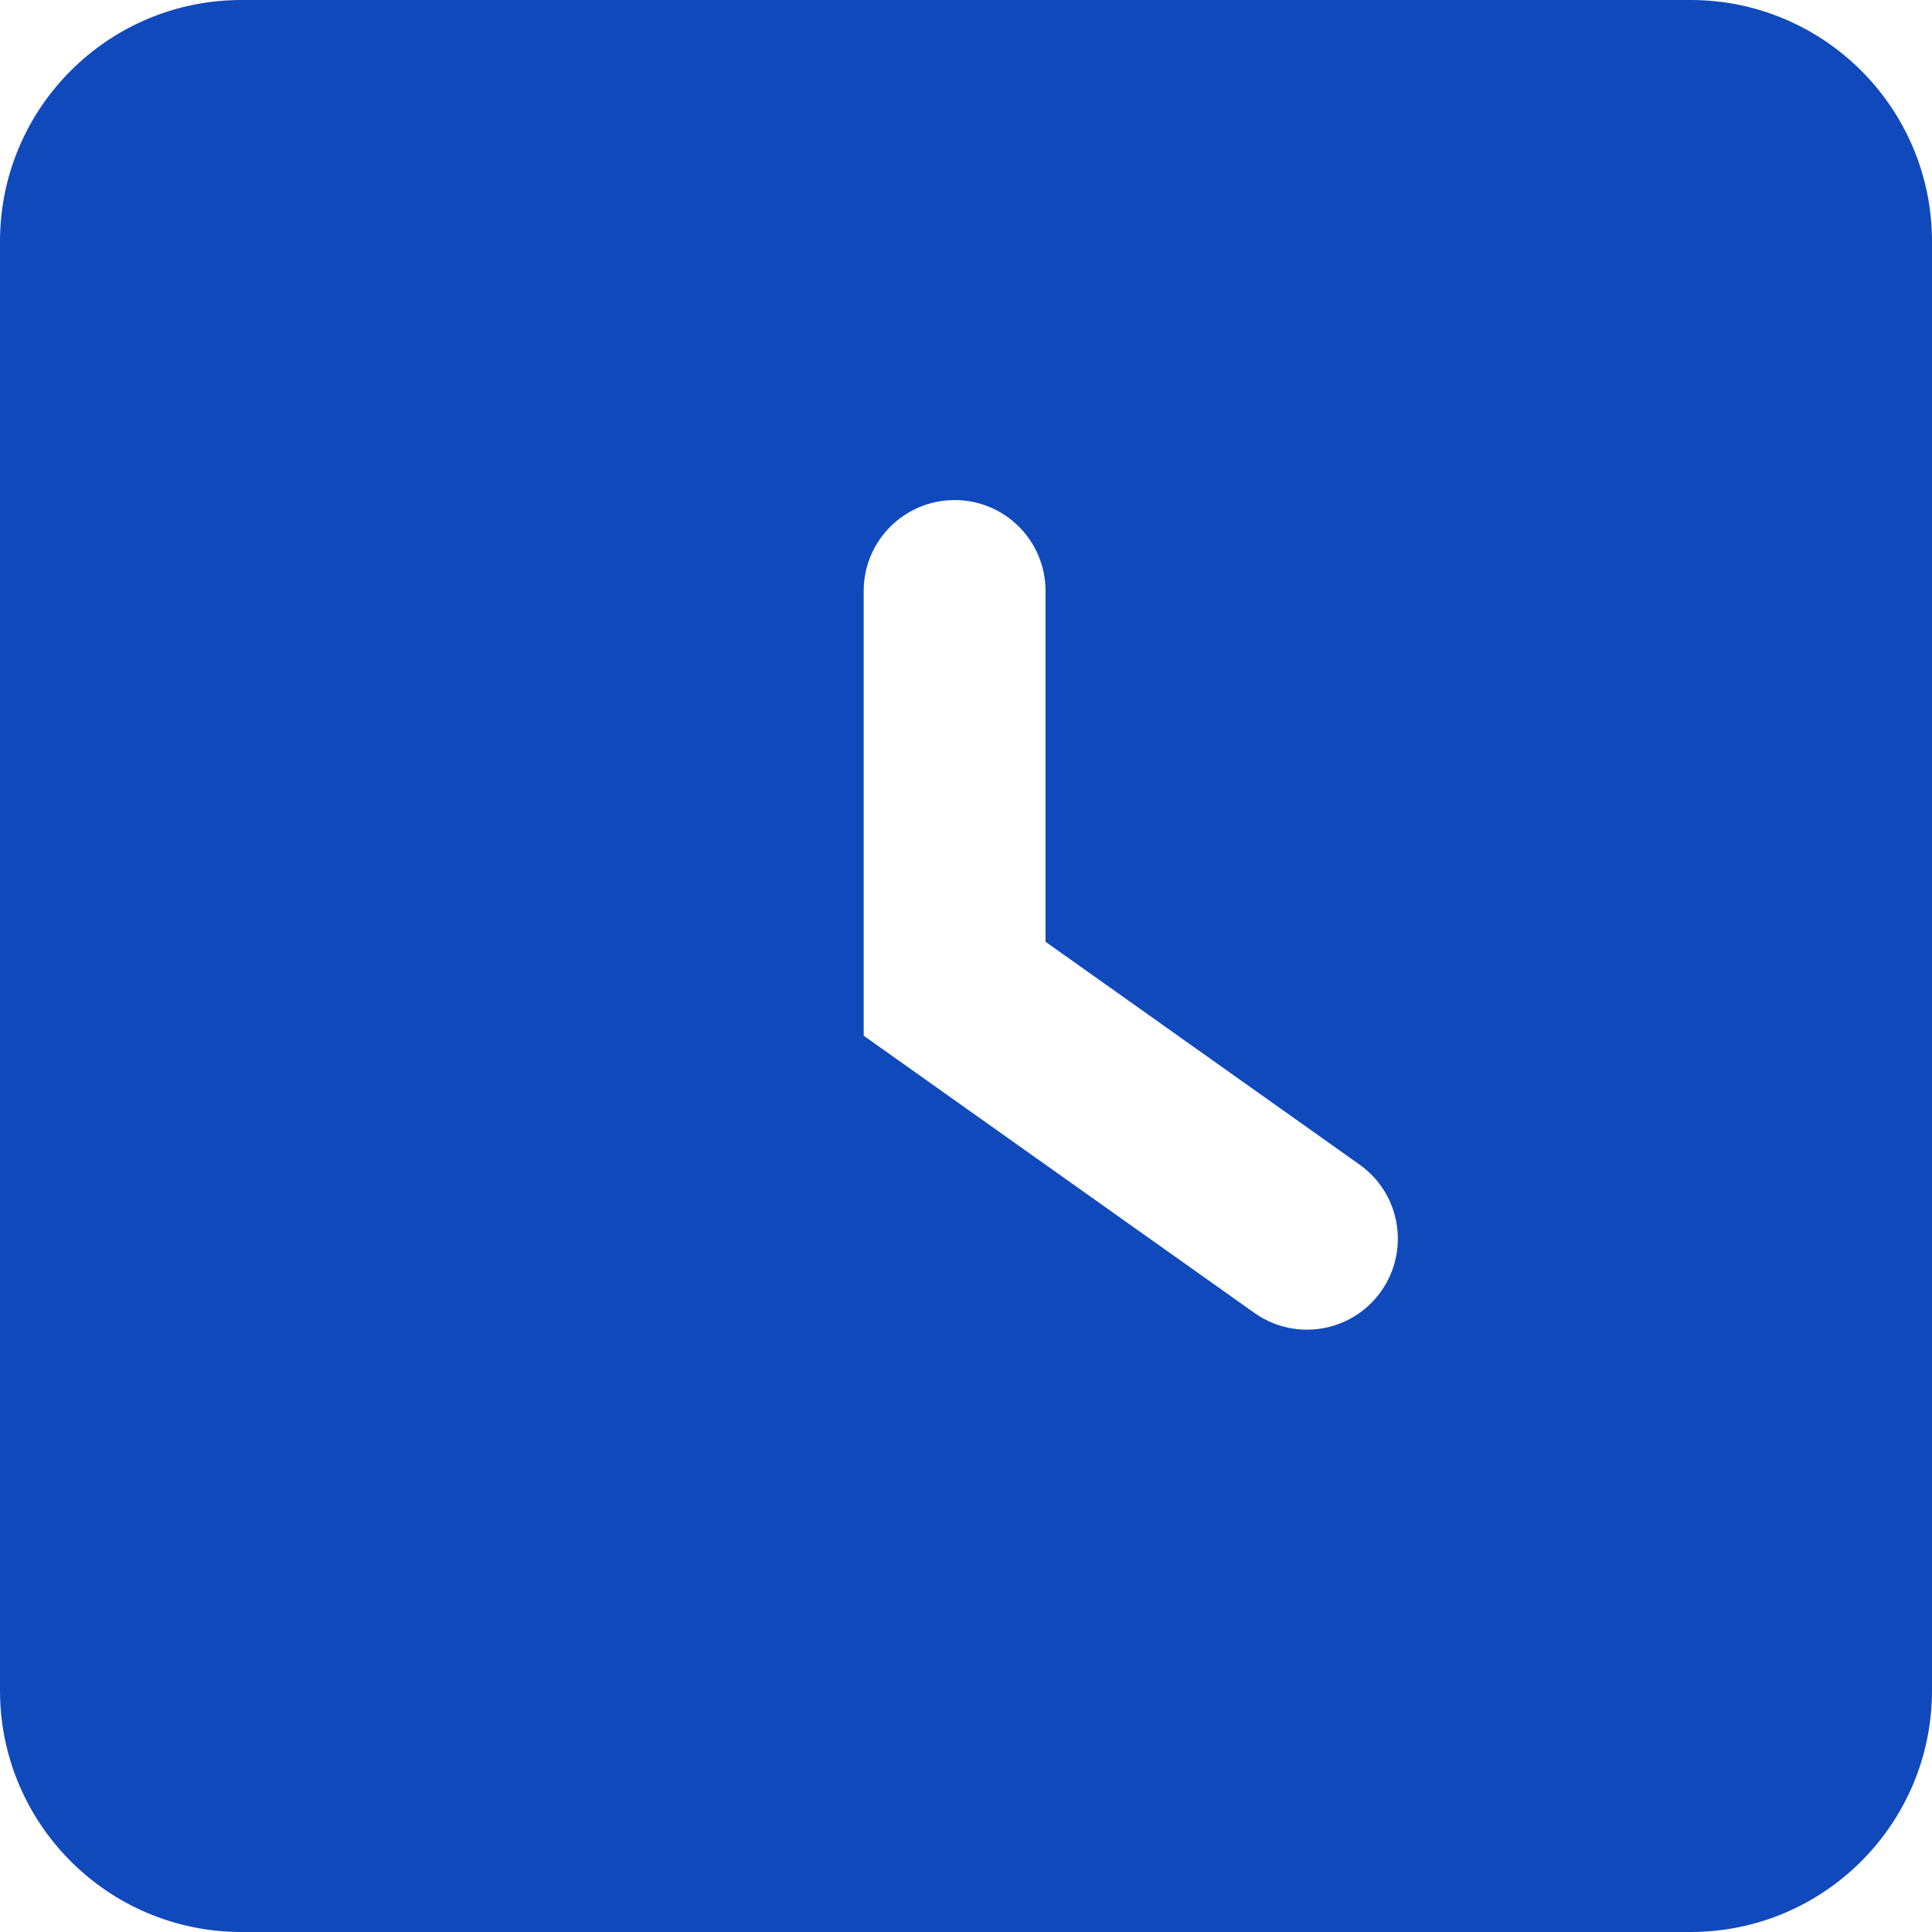 <svg width="24" height="24" viewBox="0 0 24 24" fill="none" xmlns="http://www.w3.org/2000/svg">
<path fill-rule="evenodd" clip-rule="evenodd" d="M3 0H21C22.657 0 24 1.343 24 3V21C24 22.657 22.657 24 21 24H3C1.343 24 0 22.657 0 21V3C0 1.343 1.343 0 3 0ZM12.988 7.341C12.988 6.717 12.483 6.212 11.859 6.212C11.235 6.212 10.729 6.717 10.729 7.341V12.866L15.582 16.309C16.09 16.67 16.795 16.551 17.156 16.042C17.517 15.533 17.398 14.828 16.889 14.467L12.988 11.699V7.341Z" fill="#1049BC"/>
</svg>

